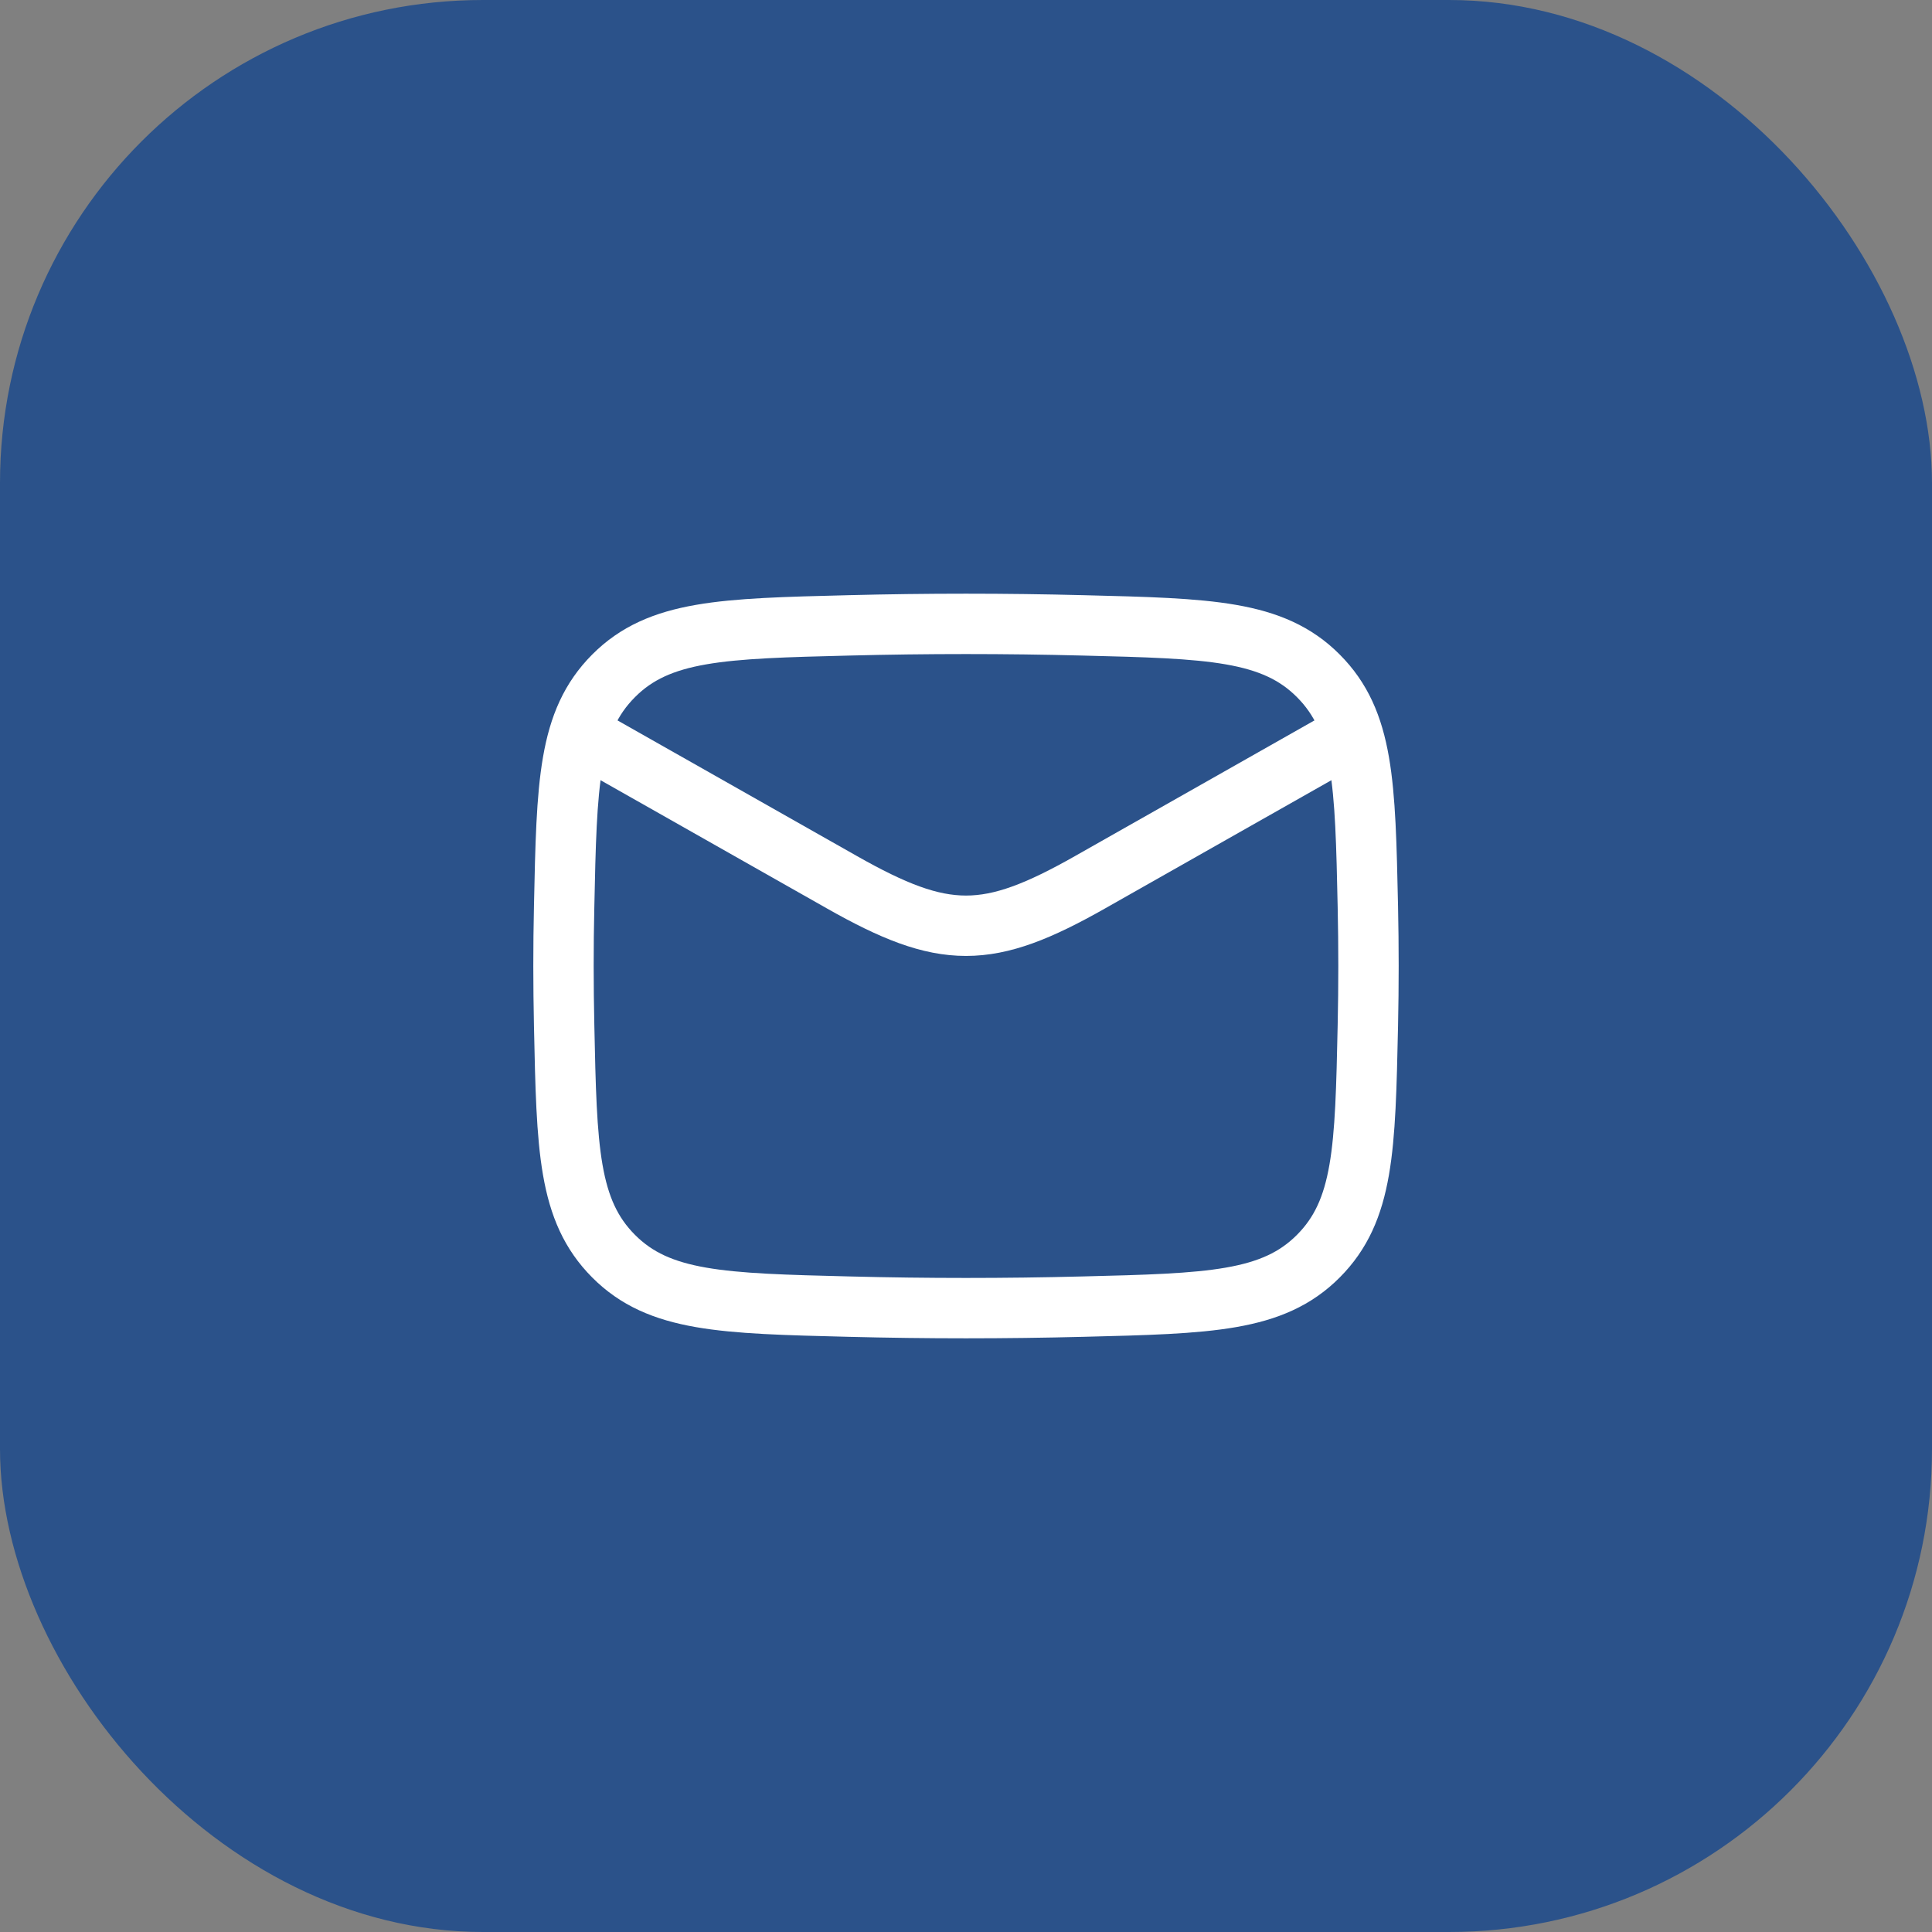 <?xml version="1.0" encoding="UTF-8"?> <svg xmlns="http://www.w3.org/2000/svg" width="32" height="32" viewBox="0 0 32 32" fill="none"><rect x="0" y="0" width="32" height="32" fill="#808080" stroke="none"/><rect width="32" height="32" rx="8" fill="#2B528A"></rect><path d="M9.333 12L13.942 14.611C15.641 15.574 16.359 15.574 18.058 14.611L22.666 12" stroke="white" stroke-linejoin="round"></path><path d="M9.344 16.984C9.387 19.027 9.409 20.049 10.163 20.806C10.917 21.563 11.967 21.59 14.066 21.642C15.359 21.675 16.64 21.675 17.934 21.642C20.033 21.59 21.082 21.563 21.836 20.806C22.59 20.049 22.612 19.027 22.656 16.984C22.67 16.326 22.67 15.673 22.656 15.016C22.612 12.973 22.59 11.951 21.836 11.194C21.082 10.437 20.033 10.41 17.934 10.358C16.64 10.325 15.359 10.325 14.066 10.358C11.967 10.41 10.917 10.437 10.163 11.194C9.409 11.951 9.387 12.973 9.344 15.016C9.329 15.673 9.33 16.326 9.344 16.984Z" stroke="white" stroke-linejoin="round"></path></svg> 